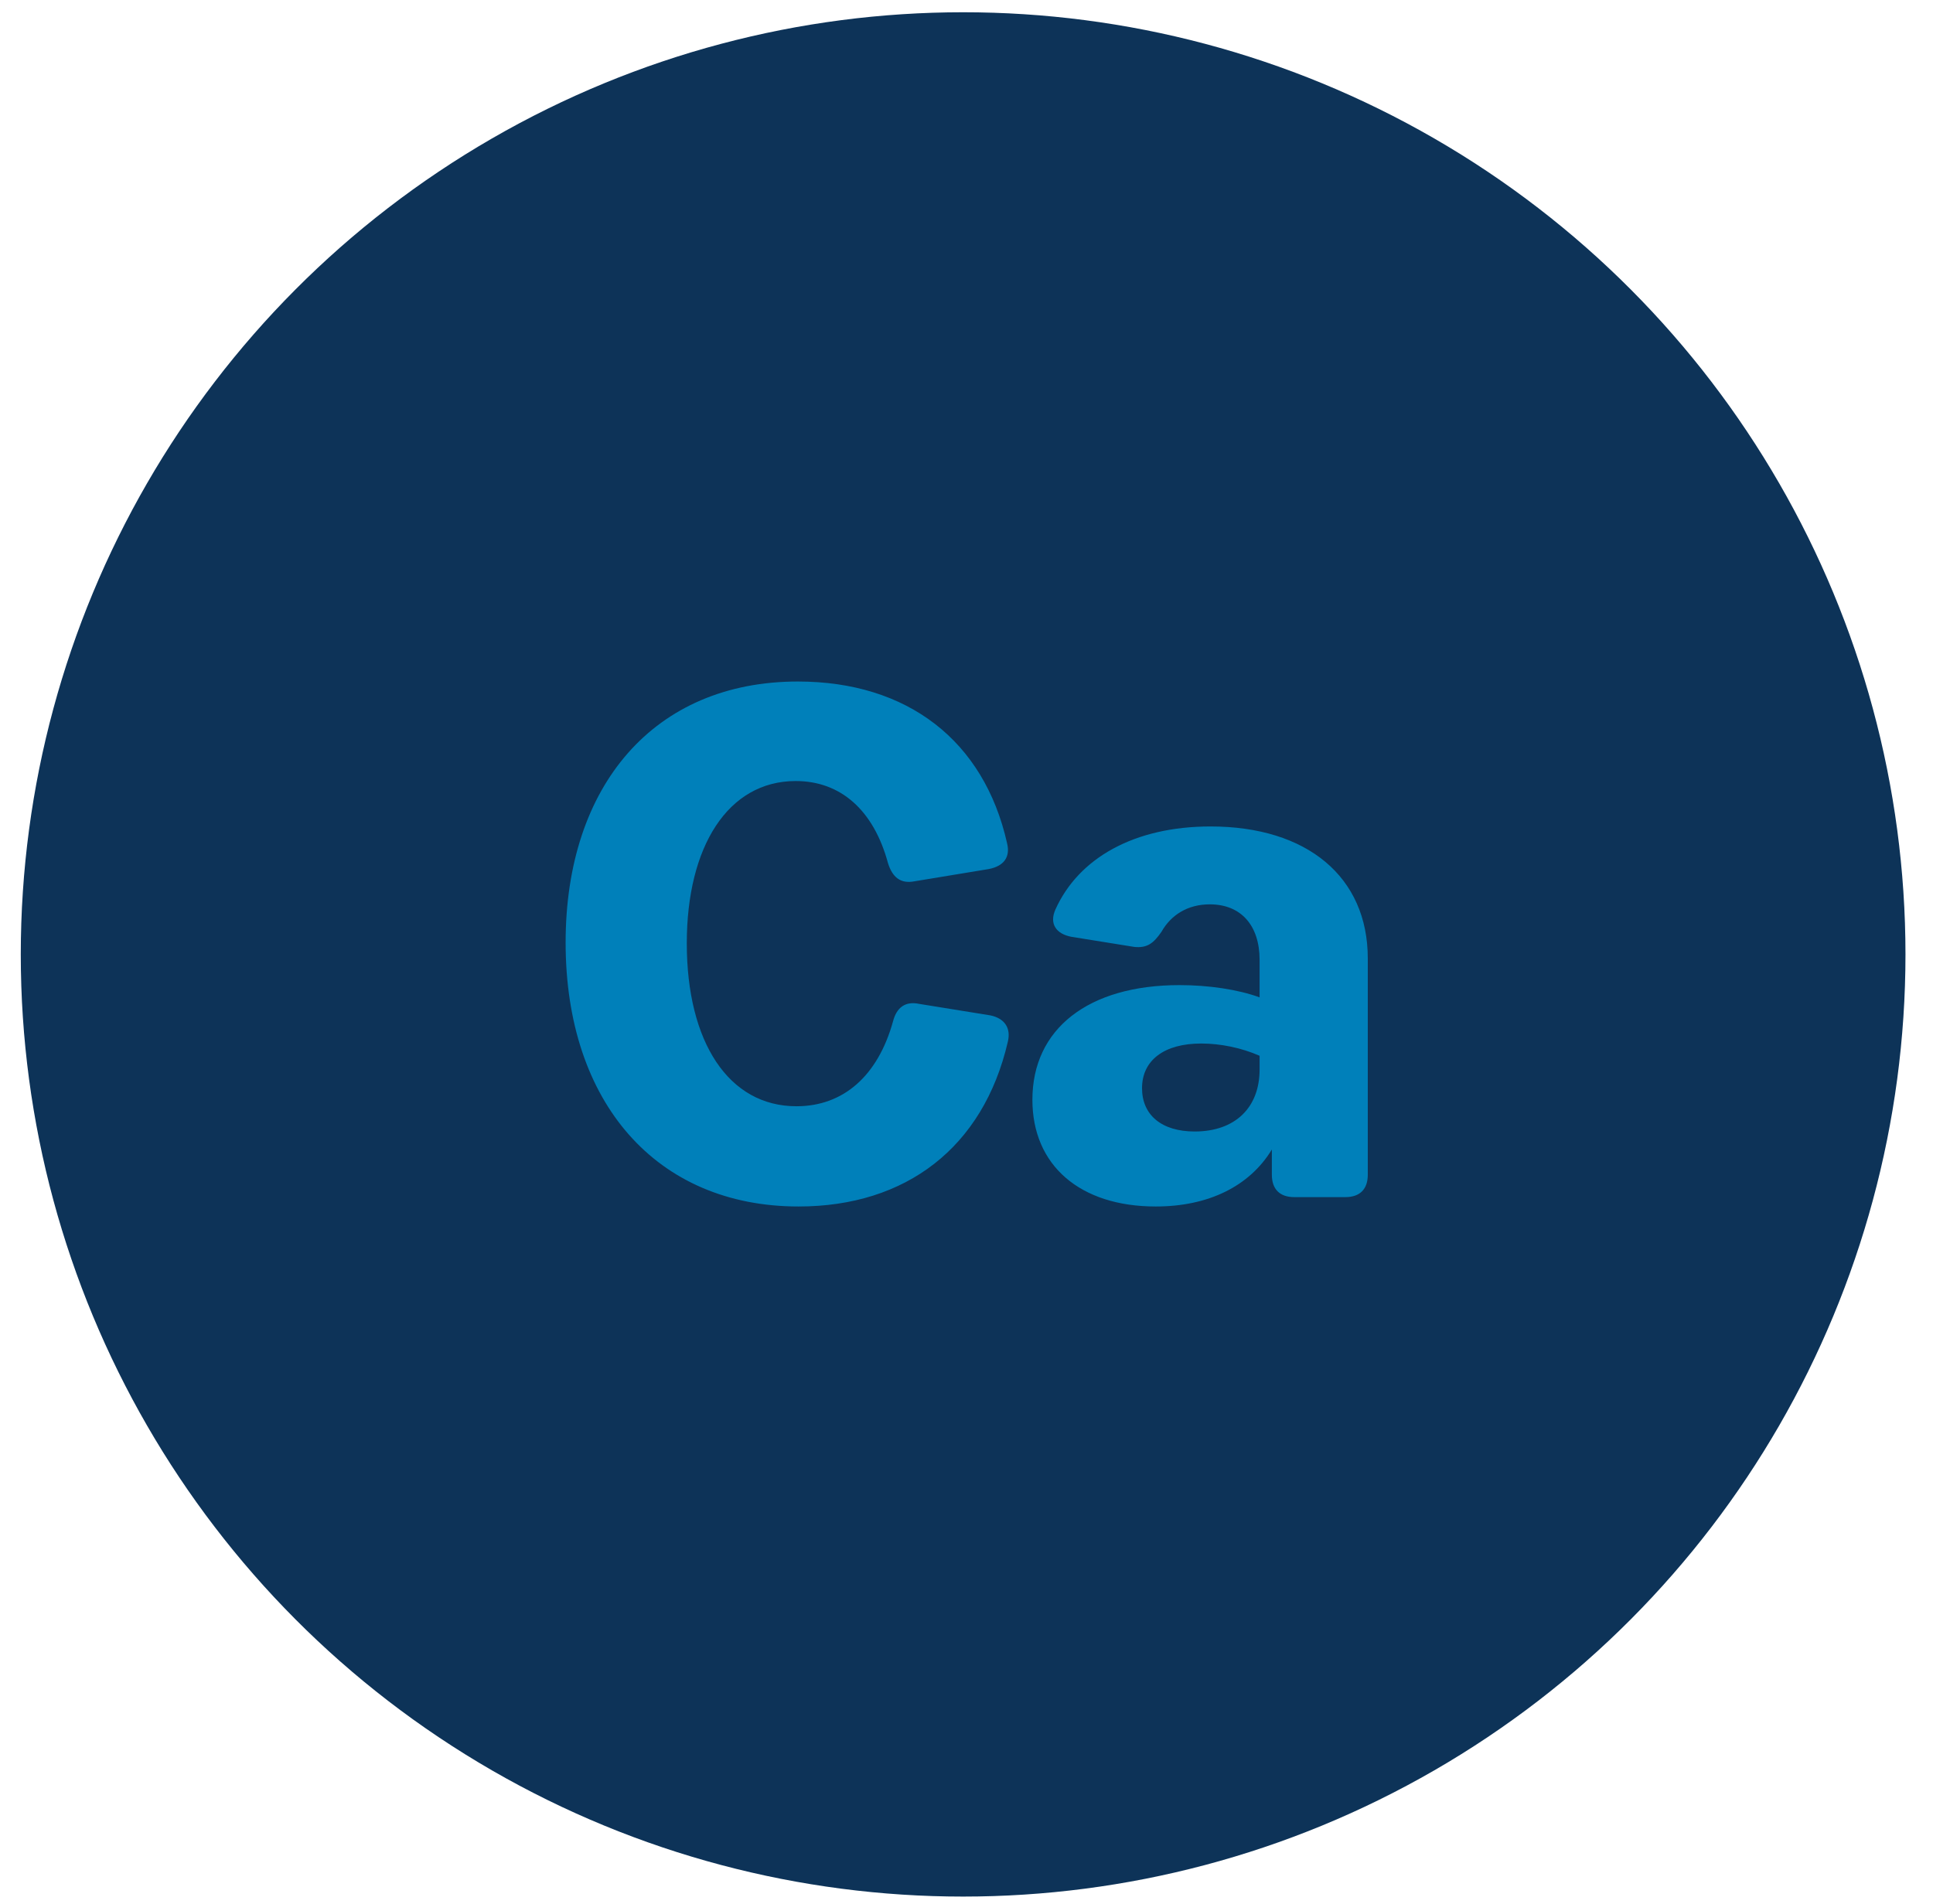 <svg width="67" height="66" viewBox="0 0 67 66" fill="none" xmlns="http://www.w3.org/2000/svg">
<circle cx="32.663" cy="32.663" r="32.663" transform="matrix(1 0 0 -1 0.72 65.751)" fill="#0D3358"/>
<g clip-path="url(#clip0_1343_158)">
<path d="M19.605 32.677C19.605 38.227 22.755 41.827 27.68 41.827C31.405 41.827 34.08 39.777 34.93 36.127C35.055 35.627 34.805 35.302 34.33 35.202L31.855 34.802C31.38 34.702 31.08 34.927 30.955 35.402C30.43 37.302 29.23 38.352 27.605 38.352C25.255 38.352 23.805 36.127 23.805 32.702C23.805 29.352 25.23 27.077 27.58 27.077C29.13 27.077 30.28 28.077 30.78 29.927C30.93 30.402 31.205 30.652 31.705 30.552L34.28 30.127C34.78 30.027 35.03 29.727 34.905 29.227C34.105 25.677 31.455 23.627 27.655 23.627C22.68 23.627 19.605 27.227 19.605 32.677ZM41.959 28.652C39.309 28.652 37.384 29.752 36.584 31.527C36.359 32.027 36.609 32.377 37.134 32.477L39.309 32.827C39.759 32.877 39.984 32.702 40.259 32.302C40.584 31.727 41.159 31.352 41.934 31.352C43.009 31.352 43.659 32.077 43.659 33.277L43.659 34.577C42.909 34.302 41.884 34.152 40.884 34.152C37.709 34.152 35.784 35.677 35.784 38.127C35.784 40.402 37.434 41.827 40.059 41.827C41.884 41.827 43.309 41.127 44.084 39.852L44.084 40.727C44.084 41.227 44.359 41.502 44.859 41.502L46.634 41.502C47.134 41.502 47.409 41.227 47.409 40.727L47.409 33.227C47.409 30.402 45.309 28.652 41.959 28.652ZM41.409 39.227C40.259 39.227 39.584 38.652 39.584 37.727C39.584 36.752 40.359 36.177 41.634 36.177C42.309 36.177 43.034 36.327 43.659 36.602L43.659 37.077C43.659 38.402 42.809 39.227 41.409 39.227Z" fill="#0080BA"/>
</g>
<defs>
<clipPath id="clip0_1343_158">
<rect width="40.829" height="40.829" fill="white" transform="matrix(1 0 0 -1 12.969 53.502)"/>
</clipPath>
</defs>
</svg>
